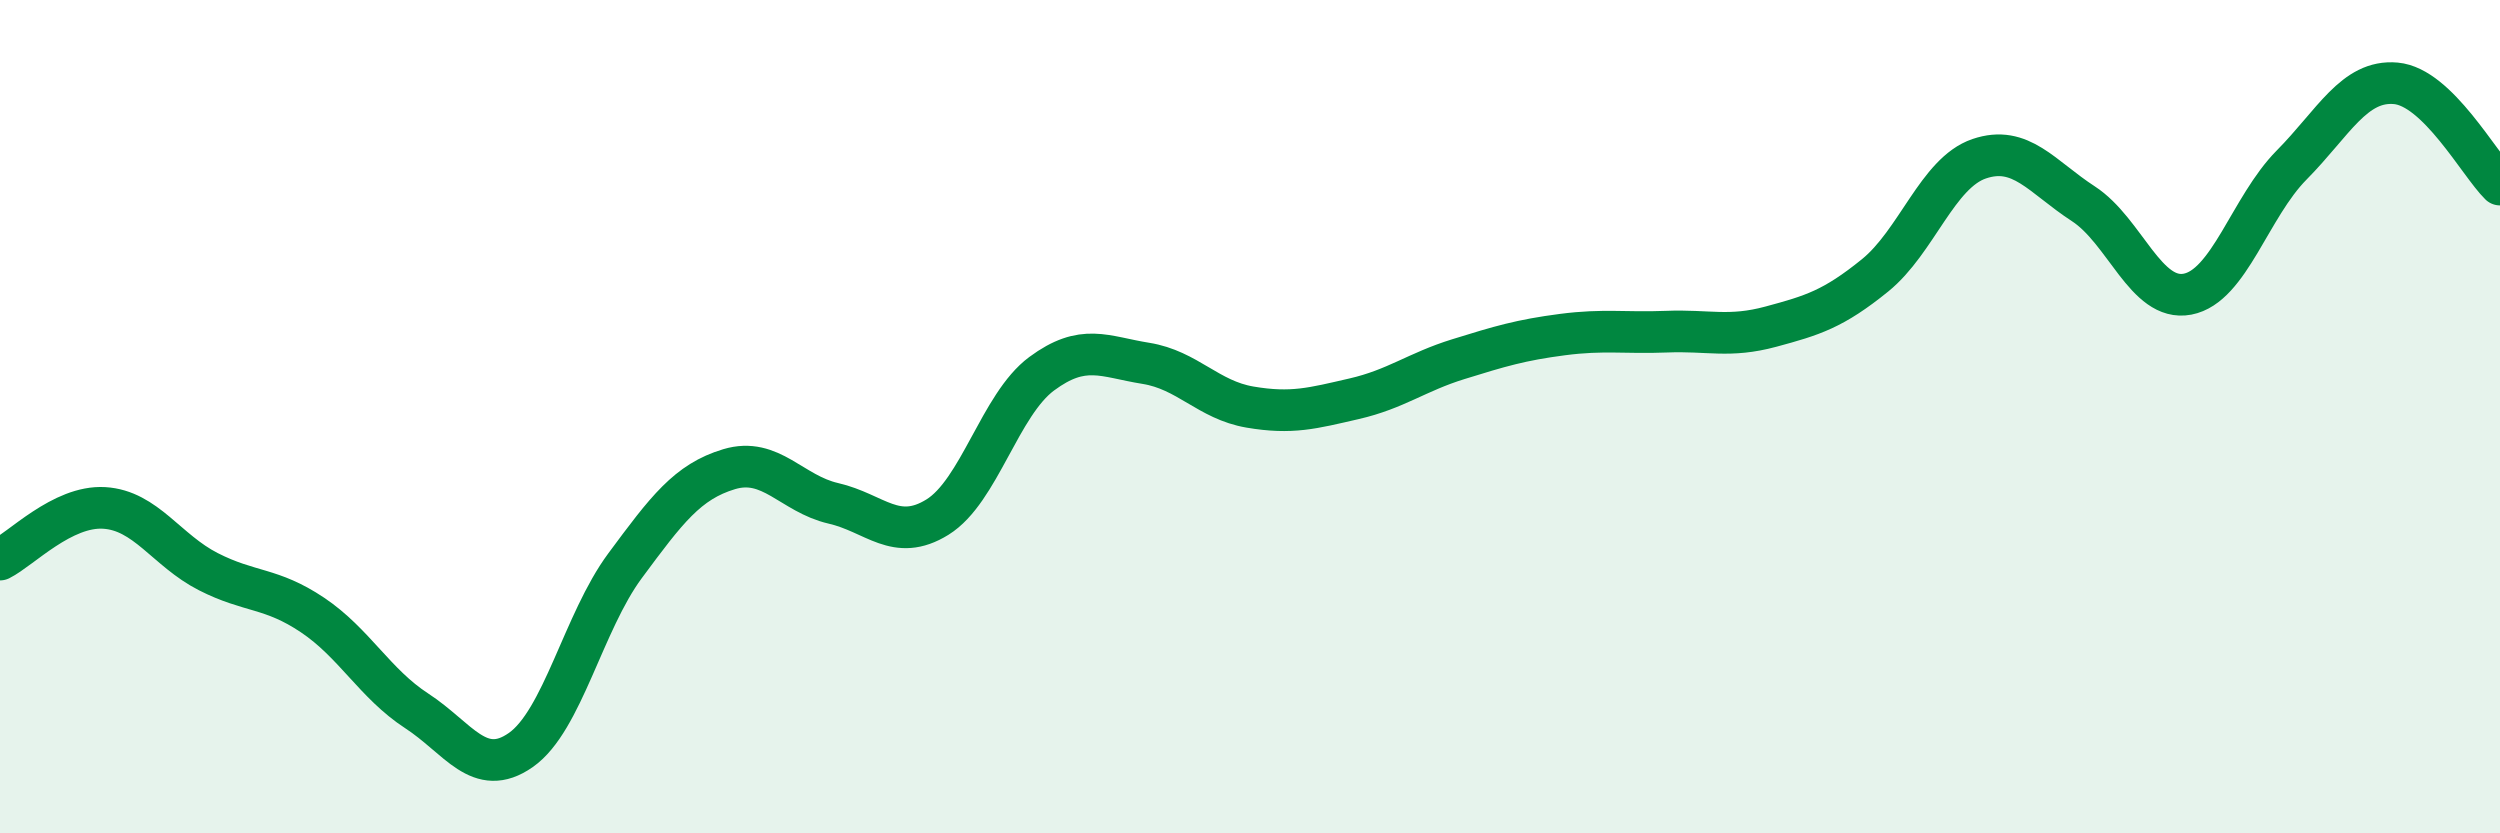 
    <svg width="60" height="20" viewBox="0 0 60 20" xmlns="http://www.w3.org/2000/svg">
      <path
        d="M 0,13.43 C 0.5,13.18 1.5,12.13 2.5,12.19 C 3.5,12.25 4,13.21 5,13.72 C 6,14.23 6.5,14.09 7.5,14.76 C 8.5,15.43 9,16.41 10,17.06 C 11,17.71 11.5,18.7 12.5,18 C 13.5,17.3 14,14.93 15,13.58 C 16,12.23 16.5,11.56 17.5,11.26 C 18.5,10.96 19,11.85 20,12.08 C 21,12.31 21.5,13.03 22.5,12.41 C 23.5,11.79 24,9.71 25,8.97 C 26,8.23 26.5,8.56 27.5,8.72 C 28.5,8.88 29,9.6 30,9.77 C 31,9.94 31.5,9.8 32.5,9.57 C 33.5,9.34 34,8.93 35,8.62 C 36,8.31 36.5,8.16 37.5,8.03 C 38.5,7.9 39,8 40,7.96 C 41,7.92 41.5,8.11 42.5,7.84 C 43.5,7.57 44,7.42 45,6.61 C 46,5.8 46.5,4.15 47.5,3.81 C 48.5,3.47 49,4.24 50,4.89 C 51,5.54 51.5,7.25 52.5,7.06 C 53.5,6.87 54,4.97 55,3.96 C 56,2.95 56.5,1.91 57.5,2 C 58.5,2.09 59.5,3.94 60,4.43L60 20L0 20Z"
        fill="#008740"
        opacity="0.1"
        stroke-linecap="round"
        stroke-linejoin="round"
      />
      <path
        d="M 0,13.43 C 0.5,13.18 1.5,12.13 2.5,12.19 C 3.5,12.25 4,13.21 5,13.72 C 6,14.23 6.5,14.09 7.5,14.76 C 8.5,15.43 9,16.41 10,17.06 C 11,17.71 11.5,18.7 12.5,18 C 13.5,17.3 14,14.93 15,13.58 C 16,12.23 16.5,11.56 17.5,11.26 C 18.5,10.96 19,11.85 20,12.08 C 21,12.31 21.5,13.03 22.5,12.41 C 23.5,11.79 24,9.71 25,8.97 C 26,8.23 26.5,8.56 27.5,8.72 C 28.5,8.88 29,9.6 30,9.77 C 31,9.94 31.5,9.8 32.5,9.57 C 33.5,9.34 34,8.93 35,8.62 C 36,8.31 36.5,8.16 37.5,8.03 C 38.5,7.9 39,8 40,7.96 C 41,7.92 41.5,8.11 42.5,7.84 C 43.5,7.57 44,7.42 45,6.61 C 46,5.8 46.5,4.15 47.5,3.81 C 48.5,3.47 49,4.24 50,4.89 C 51,5.54 51.5,7.25 52.5,7.06 C 53.5,6.87 54,4.97 55,3.96 C 56,2.95 56.5,1.91 57.5,2 C 58.5,2.09 59.5,3.94 60,4.43"
        stroke="#008740"
        stroke-width="1"
        fill="none"
        stroke-linecap="round"
        stroke-linejoin="round"
      />
    </svg>
  